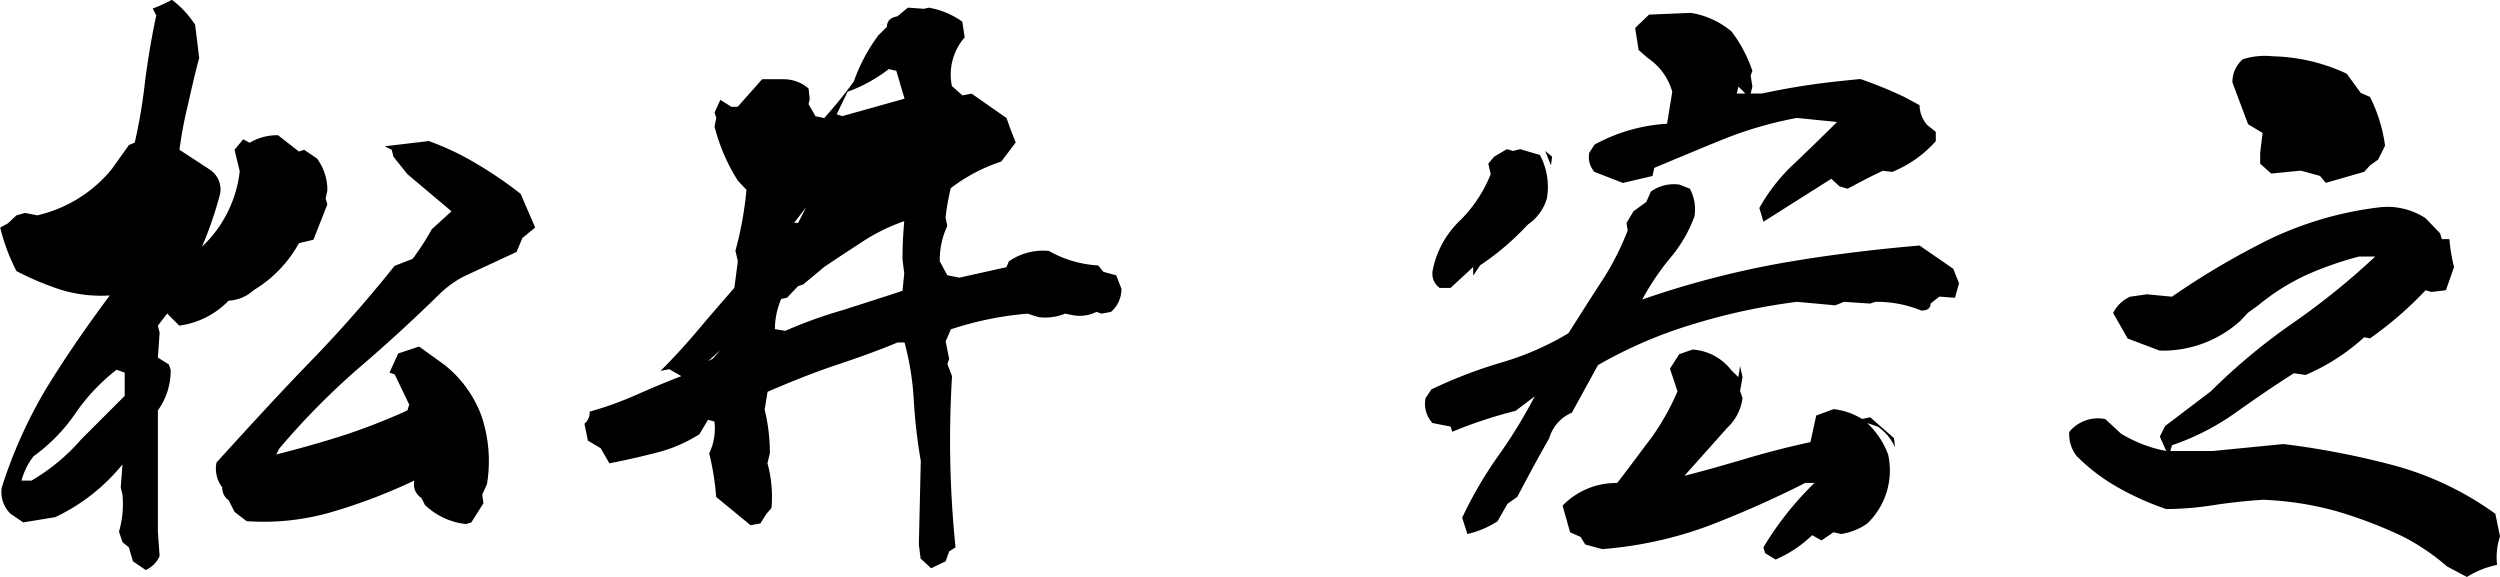 <svg xmlns="http://www.w3.org/2000/svg" width="103.368" height="23.856" viewBox="0 0 103.368 23.856">
  <path id="パス_189779" data-name="パス 189779" d="M7.224,2.952A1.12,1.12,0,0,0,7.8,2.376L7.728,1.368V-3.648a2.8,2.8,0,0,0,.528-1.68l-.072-.216-.456-.288L7.8-6.864l-.072-.288.384-.5.5.5a3.479,3.479,0,0,0,2.04-1.032,1.64,1.64,0,0,0,1.032-.432A5.2,5.2,0,0,0,13.56-10.56l.6-.144.576-1.464-.072-.24.072-.336a2.175,2.175,0,0,0-.432-1.32l-.528-.36-.216.072-.864-.672a2.214,2.214,0,0,0-1.176.312l-.264-.144-.36.432.216.888a5.056,5.056,0,0,1-1.56,3.12A15.641,15.641,0,0,0,10.3-12.6a.978.978,0,0,0-.432-1.008l-1.248-.816a17.563,17.563,0,0,1,.36-1.9c.144-.648.288-1.272.456-1.9l-.168-1.368a4.029,4.029,0,0,0-.96-1.032,6.051,6.051,0,0,1-.792.36l.144.288c-.192.888-.336,1.776-.456,2.664a22.454,22.454,0,0,1-.432,2.592l-.24.1-.72,1.008a5.6,5.6,0,0,1-3.072,1.9l-.5-.1-.36.1-.36.336-.312.168a8.14,8.14,0,0,0,.672,1.8A12.21,12.21,0,0,0,3.7-8.64a5.744,5.744,0,0,0,2.04.24C4.824-7.176,3.96-5.928,3.144-4.608A19.509,19.509,0,0,0,1.272-.456a1.254,1.254,0,0,0,.36,1.08l.528.36L3.48.768A7.906,7.906,0,0,0,6.264-1.416l-.072.96.072.288A4.138,4.138,0,0,1,6.12,1.368l.144.432.264.216.168.576ZM20.688.984l.5-.792-.048-.36L21.336-.6a5.88,5.88,0,0,0-.216-2.784,4.807,4.807,0,0,0-1.56-2.16l-1.032-.744L17.664-6l-.36.792.216.072.6,1.248-.072.24A25.87,25.87,0,0,1,15.48-2.64c-.888.288-1.824.552-2.856.816l.12-.24a30.469,30.469,0,0,1,3.264-3.312q1.728-1.476,3.384-3.1a4.178,4.178,0,0,1,1.008-.72L22.56-10.2l.24-.576.528-.432-.6-1.392A16.287,16.287,0,0,0,20.9-13.848a11.3,11.3,0,0,0-1.968-.936l-1.824.216.288.144.072.288.576.72,1.824,1.536-.816.744a10.686,10.686,0,0,1-.792,1.224l-.744.288A54.634,54.634,0,0,1,13.872-5.5c-1.272,1.32-2.5,2.664-3.72,4.008a1.272,1.272,0,0,0,.24,1.032.607.607,0,0,0,.264.528l.24.48.5.384A10.042,10.042,0,0,0,14.928.552a23.3,23.3,0,0,0,3.408-1.3.653.653,0,0,0,.288.72l.144.288a2.887,2.887,0,0,0,1.7.792ZM2.088-.744a2.845,2.845,0,0,1,.5-1.008A7.131,7.131,0,0,0,4.32-3.528a8.051,8.051,0,0,1,1.7-1.8l.336.12v.96l-1.8,1.8A8.141,8.141,0,0,1,2.5-.744ZM39.7,2.88l.6-.288.144-.408.264-.168a43.556,43.556,0,0,1-.144-7.08l-.192-.5.072-.216L40.3-6.5l.216-.5a13.748,13.748,0,0,1,3.168-.648l.456.144a2.172,2.172,0,0,0,1.1-.144l.36.072a1.554,1.554,0,0,0,.936-.144l.216.072.384-.072a1.243,1.243,0,0,0,.432-.96l-.216-.552-.528-.144-.216-.264a4.679,4.679,0,0,1-2.04-.6,2.469,2.469,0,0,0-1.656.432l-.1.24-1.944.432-.5-.1-.312-.576a3.343,3.343,0,0,1,.312-1.464l-.072-.336a9.265,9.265,0,0,1,.216-1.224,7.011,7.011,0,0,1,2.088-1.1l.6-.792c-.144-.336-.264-.672-.384-1.008l-1.44-1.008-.384.072-.432-.384a2.334,2.334,0,0,1,.528-2.016l-.1-.648A3.373,3.373,0,0,0,39.6-20.3l-.192.048-.672-.048-.432.36q-.432.072-.432.432l-.36.36a7.2,7.2,0,0,0-1.008,1.9,18.7,18.7,0,0,1-1.224,1.512l-.36-.072-.288-.5.048-.216-.048-.432a1.564,1.564,0,0,0-1.032-.384h-.888L31.7-16.2H31.44l-.456-.288-.24.528.072.216-.072.36a7.753,7.753,0,0,0,.96,2.232l.36.384a14.578,14.578,0,0,1-.456,2.52l.1.432-.144,1.1c-.48.552-.984,1.128-1.464,1.7S29.088-5.856,28.512-5.28l.36-.072.5.288c-.624.24-1.248.5-1.848.768a14.2,14.2,0,0,1-1.944.7.589.589,0,0,1-.216.5l.144.7.528.312.36.624c.624-.12,1.272-.264,1.92-.432a6.085,6.085,0,0,0,1.8-.768l.36-.6.264.072a2.408,2.408,0,0,1-.216,1.32,10.837,10.837,0,0,1,.288,1.8L32.232,1.1l.408-.072.24-.384L33.1.384a5.271,5.271,0,0,0-.168-1.848l.1-.408a7.4,7.4,0,0,0-.216-1.8l.12-.744c.888-.384,1.776-.744,2.688-1.056.936-.312,1.824-.624,2.688-.984h.288a11.608,11.608,0,0,1,.384,2.424,22.318,22.318,0,0,0,.288,2.472L39.192,1.9l.072.576Zm-1.1-19.416-2.568.72-.24-.072.456-.936a6.245,6.245,0,0,0,1.7-.936l.312.072ZM34.2-11.4h-.168l.5-.648Zm-.96,4.392A3.235,3.235,0,0,1,33.5-8.256l.24-.048.456-.48.216-.072.864-.72c.528-.36,1.056-.7,1.56-1.032a7.946,7.946,0,0,1,1.752-.864c-.048.552-.072,1.056-.072,1.584l.072.576-.072.72c-.792.264-1.632.528-2.448.792a18.926,18.926,0,0,0-2.4.864ZM30.672-5.784l-.192.1.5-.456Zm43.44-5.664,2.808-1.776.336.312.336.1c.5-.264.984-.528,1.464-.744l.384.048a4.854,4.854,0,0,0,1.8-1.272v-.384l-.36-.288a1.279,1.279,0,0,1-.312-.816l-.624-.336a17.094,17.094,0,0,0-1.824-.744c-.744.072-1.44.144-2.088.24s-1.32.216-1.992.36h-.456l.072-.288-.072-.456.072-.192a5.626,5.626,0,0,0-.864-1.632,3.471,3.471,0,0,0-1.68-.768l-1.728.072-.576.552.144.912.384.336a2.477,2.477,0,0,1,1.008,1.392l-.216,1.32a7.124,7.124,0,0,0-3,.864l-.216.336a.922.922,0,0,0,.216.792l1.176.456,1.224-.288.072-.336c.984-.408,1.944-.816,2.9-1.2a15.931,15.931,0,0,1,3-.864l1.656.168c-.528.528-1.1,1.08-1.7,1.656a7.516,7.516,0,0,0-1.512,1.9Zm-.744-5.3h-.36l.072-.288ZM61.176-8.712l.936-.864v.36l.288-.432a10.889,10.889,0,0,0,1.968-1.68,2,2,0,0,0,.792-1.08,2.828,2.828,0,0,0-.288-1.8l-.816-.24-.288.072-.264-.072-.528.312-.24.288.1.432a5.578,5.578,0,0,1-1.32,1.968,3.874,3.874,0,0,0-1.08,2.016.727.727,0,0,0,.288.72Zm4.152-5.064.048-.36-.288-.24ZM61.872,1.464A3.84,3.84,0,0,0,63.12.936l.408-.72.408-.288c.432-.816.864-1.632,1.32-2.424a1.636,1.636,0,0,1,.936-1.056l1.08-1.968a18.609,18.609,0,0,1,3.96-1.7A25.515,25.515,0,0,1,75.5-8.136l1.584.144.36-.144,1.08.072.216-.072a4.853,4.853,0,0,1,1.9.36c.264,0,.384-.1.384-.288l.36-.288.648.048.168-.6-.24-.6-1.392-.96c-1.968.168-3.912.408-5.808.744A37.936,37.936,0,0,0,69.1-8.232a10.829,10.829,0,0,1,1.128-1.68,5.707,5.707,0,0,0,1.032-1.752,1.788,1.788,0,0,0-.192-1.152l-.432-.168a1.642,1.642,0,0,0-1.176.288l-.192.432-.528.384-.288.48.048.312A11.082,11.082,0,0,1,67.368-8.9c-.456.7-.888,1.392-1.32,2.064A11.722,11.722,0,0,1,63.24-5.616a19.529,19.529,0,0,0-2.856,1.1l-.24.36a1.161,1.161,0,0,0,.288,1.032l.744.144.072.216a18.526,18.526,0,0,1,2.616-.864l.792-.6a20.487,20.487,0,0,1-1.536,2.5A16.745,16.745,0,0,0,61.656.792ZM74.616,2.52a5.049,5.049,0,0,0,1.512-1.008l.384.216.5-.336.312.072a2.558,2.558,0,0,0,1.08-.432,3.036,3.036,0,0,0,.864-2.856,3.4,3.4,0,0,0-.864-1.3l.432.144a2.055,2.055,0,0,1,.72.864L79.512-2.5l-.984-.864-.336.072A2.867,2.867,0,0,0,77.016-3.7l-.72.264-.24,1.1c-.888.192-1.728.408-2.544.648s-1.7.5-2.664.744l1.776-1.992a2.014,2.014,0,0,0,.624-1.224l-.1-.288.1-.576-.1-.456-.072.456L72.792-5.3a2.213,2.213,0,0,0-1.608-.864l-.552.192-.384.6.312.936a10.089,10.089,0,0,1-1.08,1.92c-.456.6-.912,1.224-1.416,1.872a3.062,3.062,0,0,0-2.256.936l.312,1.1.432.192.192.312.7.192a16.262,16.262,0,0,0,4.392-.96A42.424,42.424,0,0,0,75.84-.648h.384a13.055,13.055,0,0,0-2.112,2.664l.072.24ZM97.368-13.056l1.584-.456.24-.264.336-.24.288-.576a6.368,6.368,0,0,0-.624-2.016l-.384-.168-.576-.792a7.584,7.584,0,0,0-3.048-.72,3.081,3.081,0,0,0-1.248.12,1.243,1.243,0,0,0-.432.96l.648,1.728.6.36-.1.816v.456l.456.408,1.224-.12.792.216ZM103.2,3.24a3.793,3.793,0,0,1,1.248-.5,2.7,2.7,0,0,1,.12-1.176l-.192-.936A12.887,12.887,0,0,0,100.2-1.368a33.588,33.588,0,0,0-4.584-.888l-2.928.288H90.936l.072-.24A10.153,10.153,0,0,0,93.6-3.528c.816-.576,1.608-1.128,2.448-1.656l.48.072a8.56,8.56,0,0,0,2.424-1.56l.24.048a15.08,15.08,0,0,0,2.3-1.992l.24.072.6-.072.336-.96a7.2,7.2,0,0,1-.192-1.152h-.312l-.072-.24-.6-.624a2.88,2.88,0,0,0-1.872-.456,14.52,14.52,0,0,0-4.536,1.3,31.846,31.846,0,0,0-4.08,2.4l-1.032-.1-.7.1a1.454,1.454,0,0,0-.7.672l.6,1.056,1.32.5a4.78,4.78,0,0,0,3.36-1.248l.288-.312.432-.312A9.128,9.128,0,0,1,96.6-9.264a14.091,14.091,0,0,1,2.136-.744h.672a30.145,30.145,0,0,1-3.384,2.736A25.1,25.1,0,0,0,92.616-4.44L90.72-3l-.216.432.264.6a5.6,5.6,0,0,1-1.872-.72l-.648-.6a1.531,1.531,0,0,0-1.488.528,1.442,1.442,0,0,0,.312,1.008,7.81,7.81,0,0,0,1.752,1.32,11.484,11.484,0,0,0,1.944.864A13.108,13.108,0,0,0,92.76.264c.648-.1,1.32-.168,1.992-.216a13.291,13.291,0,0,1,3,.456,18.48,18.48,0,0,1,2.784,1.056,9.237,9.237,0,0,1,1.848,1.248Z" transform="translate(-1.2 20.616)"/>
</svg>
